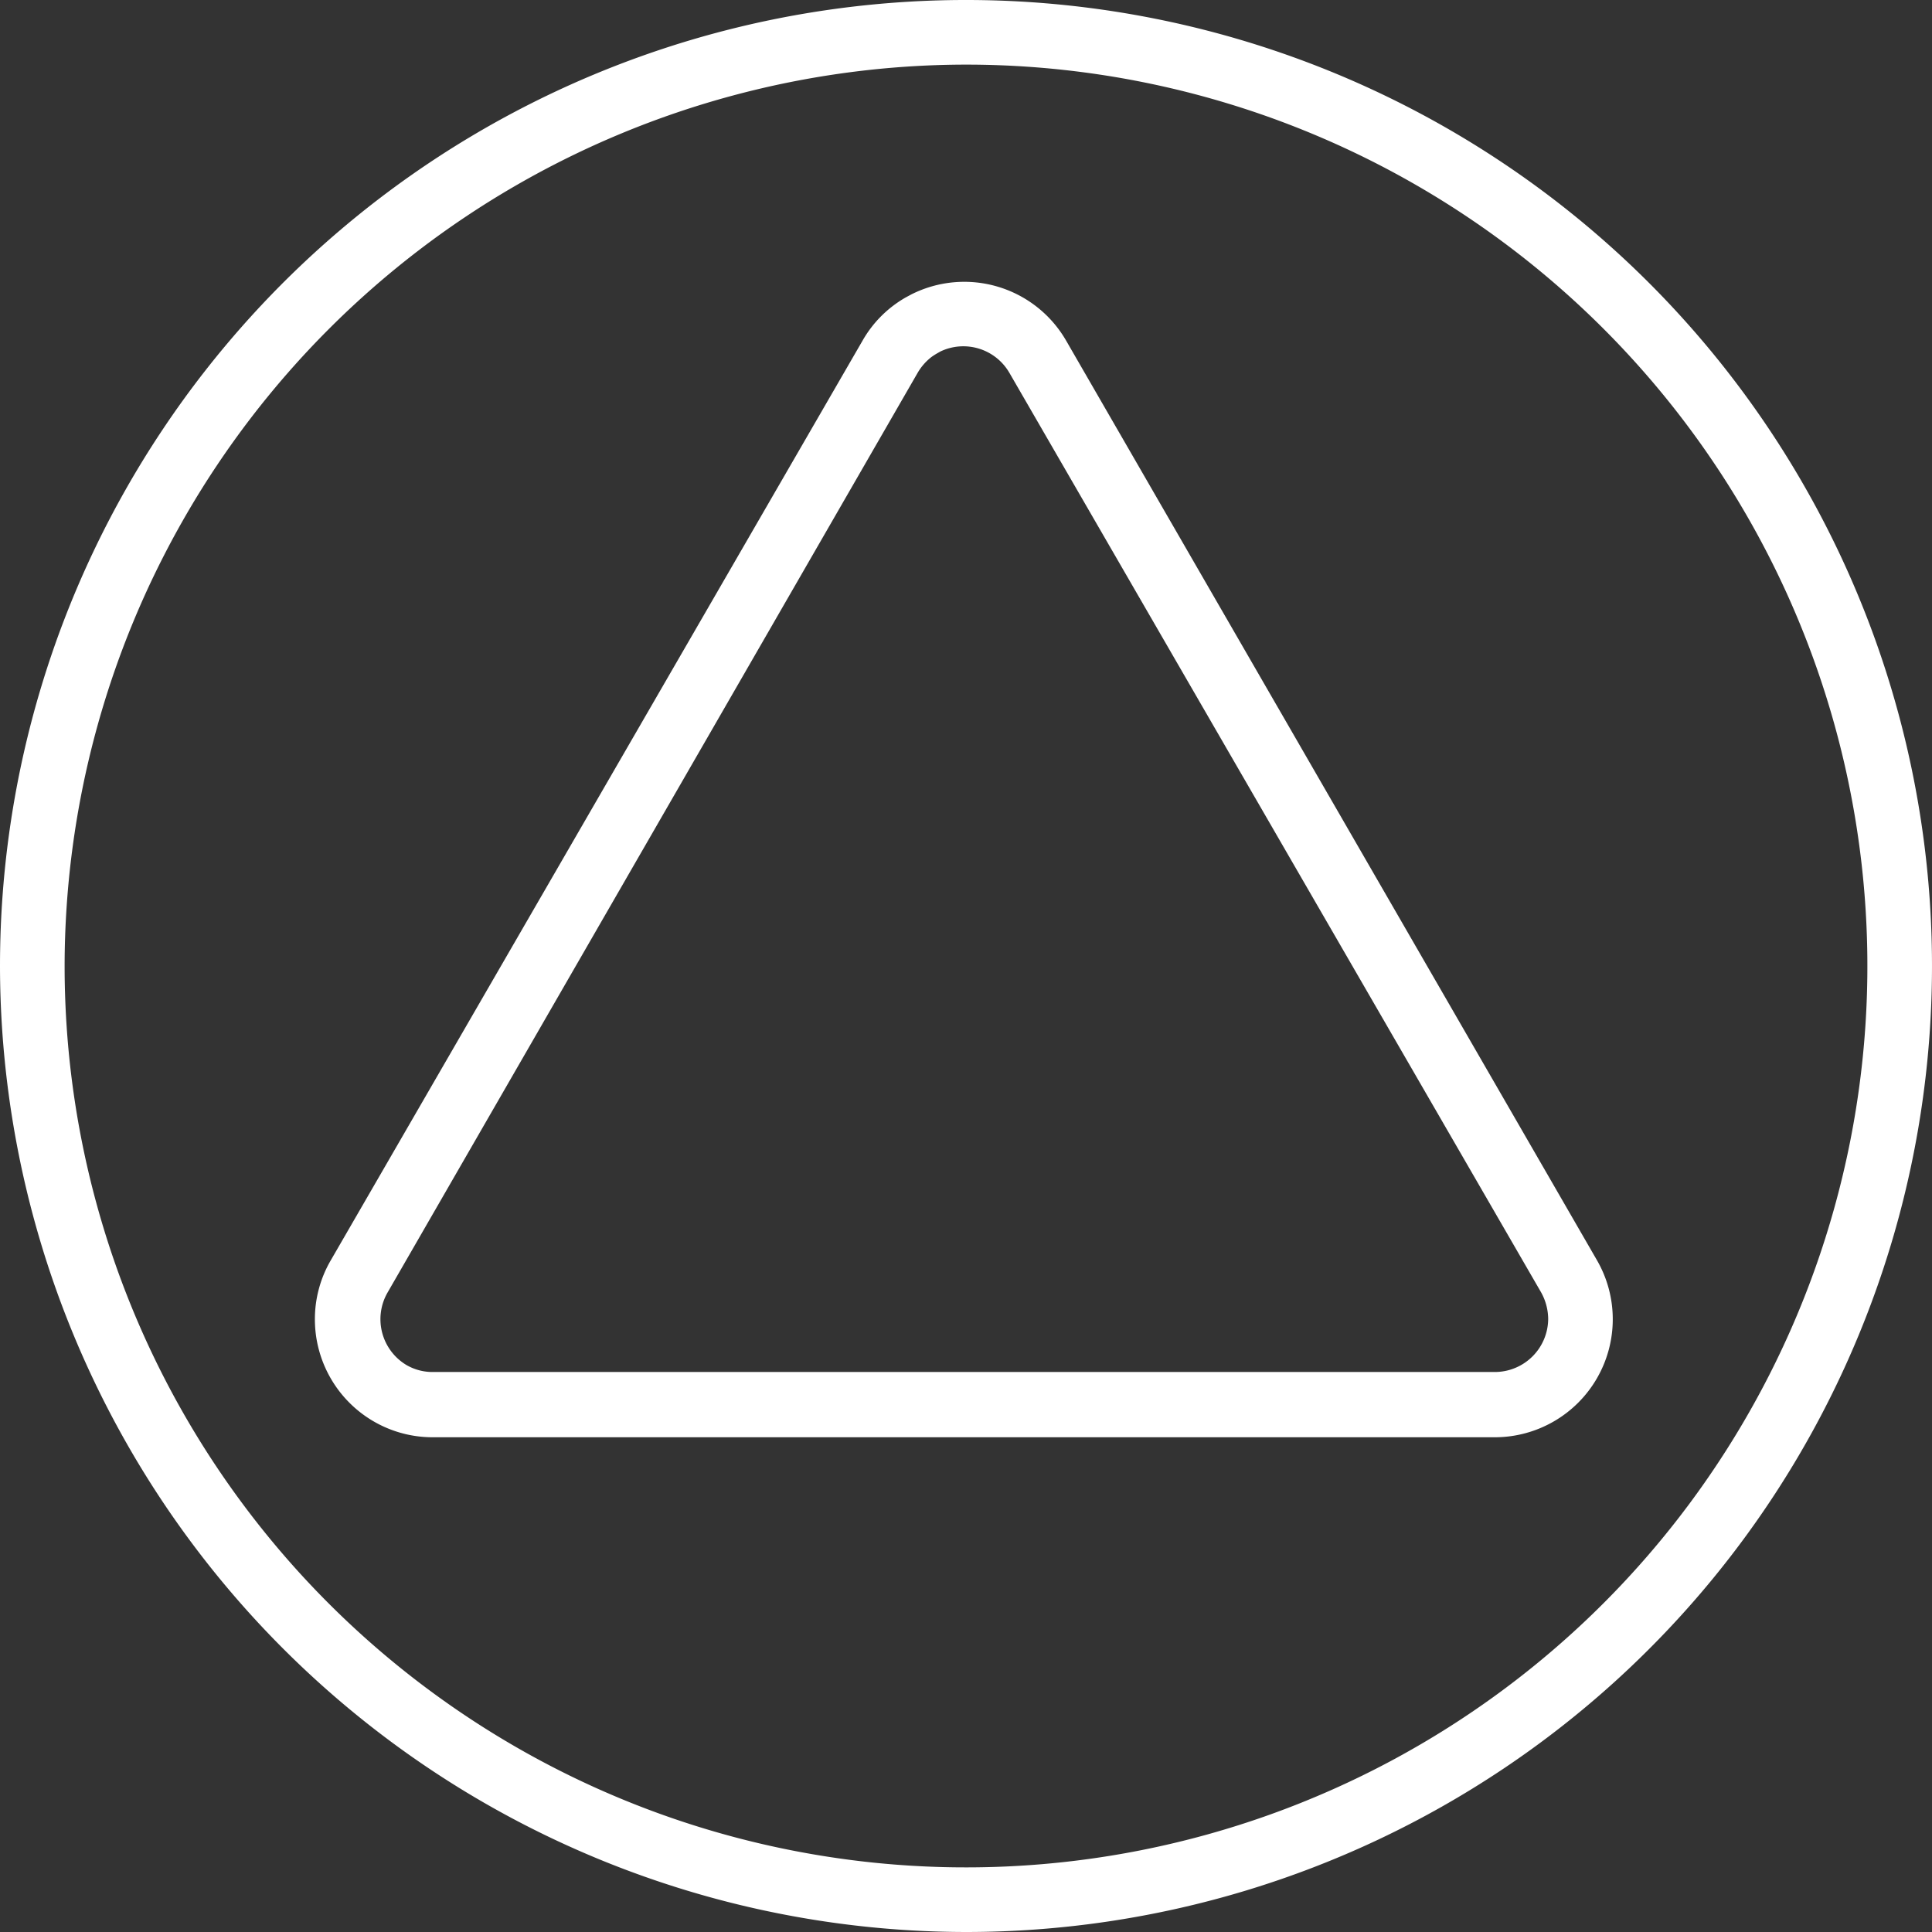 <svg id="Layer_1" data-name="Layer 1" xmlns="http://www.w3.org/2000/svg" viewBox="0 0 89.7 89.7"><rect x="0" y="0" width="89.7" height="89.7" fill="#333333" stroke="none"/><defs><style>.cls-1{fill:#fff;}</style></defs><title>Emergency Services</title><path class="cls-1" d="M17.36,66a5.45,5.45,0,0,0,2.73.73H69.42a5.48,5.48,0,0,0,4.73-8.21L49.49,15.8s0,0,0,0a5.46,5.46,0,0,0-7.18-2.13l-.26.14a5.37,5.37,0,0,0-2,2L15.36,58.51a5.42,5.42,0,0,0-.74,2.73A5.48,5.48,0,0,0,17.36,66ZM18,60,42.61,17.3h0a2.56,2.56,0,0,1,.63-.72,2.68,2.68,0,0,1,.28-.18l.14-.08a2.47,2.47,0,0,1,3.21,1h0L71.55,60a2.58,2.58,0,0,1,.33,1.24h0a2.48,2.48,0,0,1-2.47,2.46H20.09a2.41,2.41,0,0,1-1.23-.33A2.48,2.48,0,0,1,18,60Z"/><path class="cls-1" d="M44.85,89.7A44.85,44.85,0,1,0,0,44.85,44.9,44.9,0,0,0,44.85,89.7Zm0-86.7A41.85,41.85,0,1,1,3,44.85,41.9,41.9,0,0,1,44.85,3Z"/></svg>